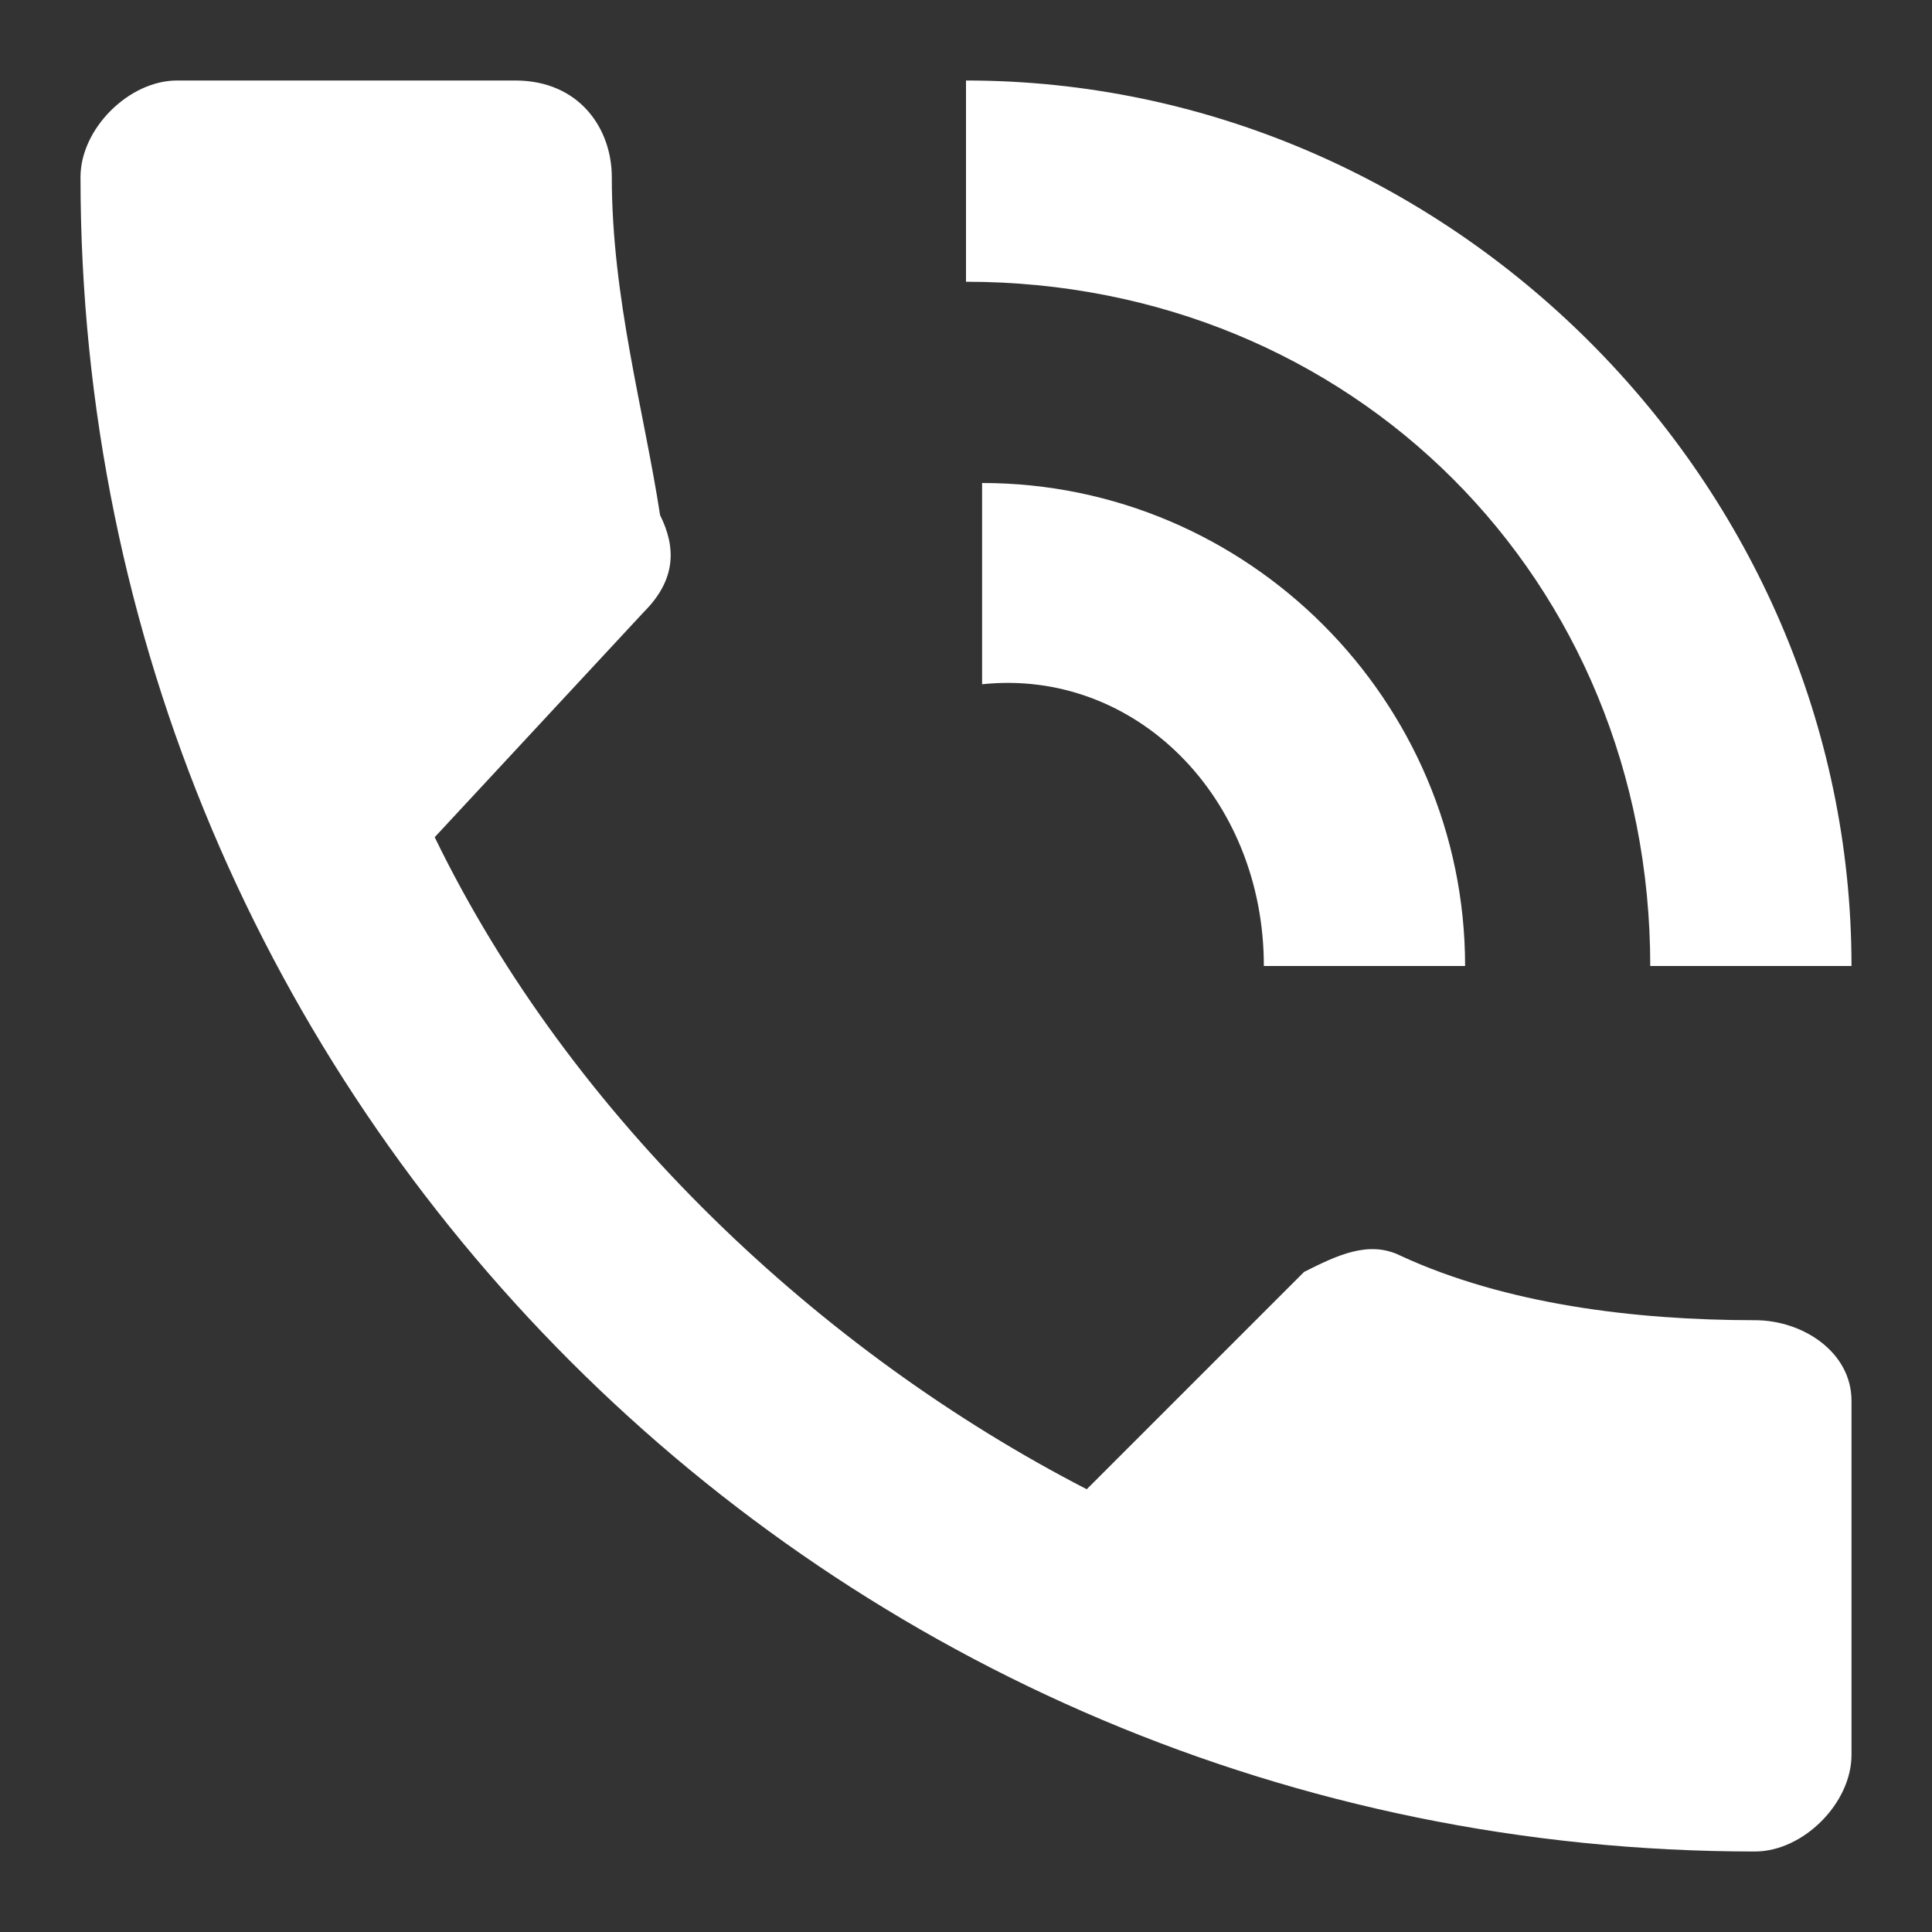 <?xml version="1.0" encoding="utf-8"?>
<!-- Generator: Adobe Illustrator 26.5.0, SVG Export Plug-In . SVG Version: 6.00 Build 0)  -->
<svg version="1.1" id="Layer_1" xmlns="http://www.w3.org/2000/svg" xmlns:xlink="http://www.w3.org/1999/xlink" x="0px" y="0px"
	 viewBox="0 0 24 24" style="enable-background:new 0 0 24 24;" xml:space="preserve">
<rect x="0" y="0" width="24" height="24" fill="#333333" stroke="none"/>
<style type="text/css">
	.st0{fill:#FFFFFF;}
</style>
<path class="st0" d="M21.8,16.4c-1.5,0-3.1-0.2-4.4-0.8c-0.4-0.2-0.8,0-1.2,0.2l-2.7,2.7c-3.3-1.7-6.4-4.6-8.1-8.1L8,7.6
	c0.4-0.4,0.4-0.8,0.2-1.2C8,5.1,7.6,3.7,7.6,2.2C7.6,1.6,7.2,1,6.4,1H2.2C1.6,1,1,1.6,1,2.2C1,13.7,10.3,23,21.8,23
	c0.6,0,1.2-0.6,1.2-1.2v-4.4C23,16.8,22.4,16.4,21.8,16.4z M20.5,12H23c0-6-5-11-11-11v2.5C16.8,3.5,20.5,7.2,20.5,12z M15.7,12h2.5
	c0-3.3-2.7-6-6-6v2.5C14.1,8.3,15.7,9.9,15.7,12z"/>
</svg>
